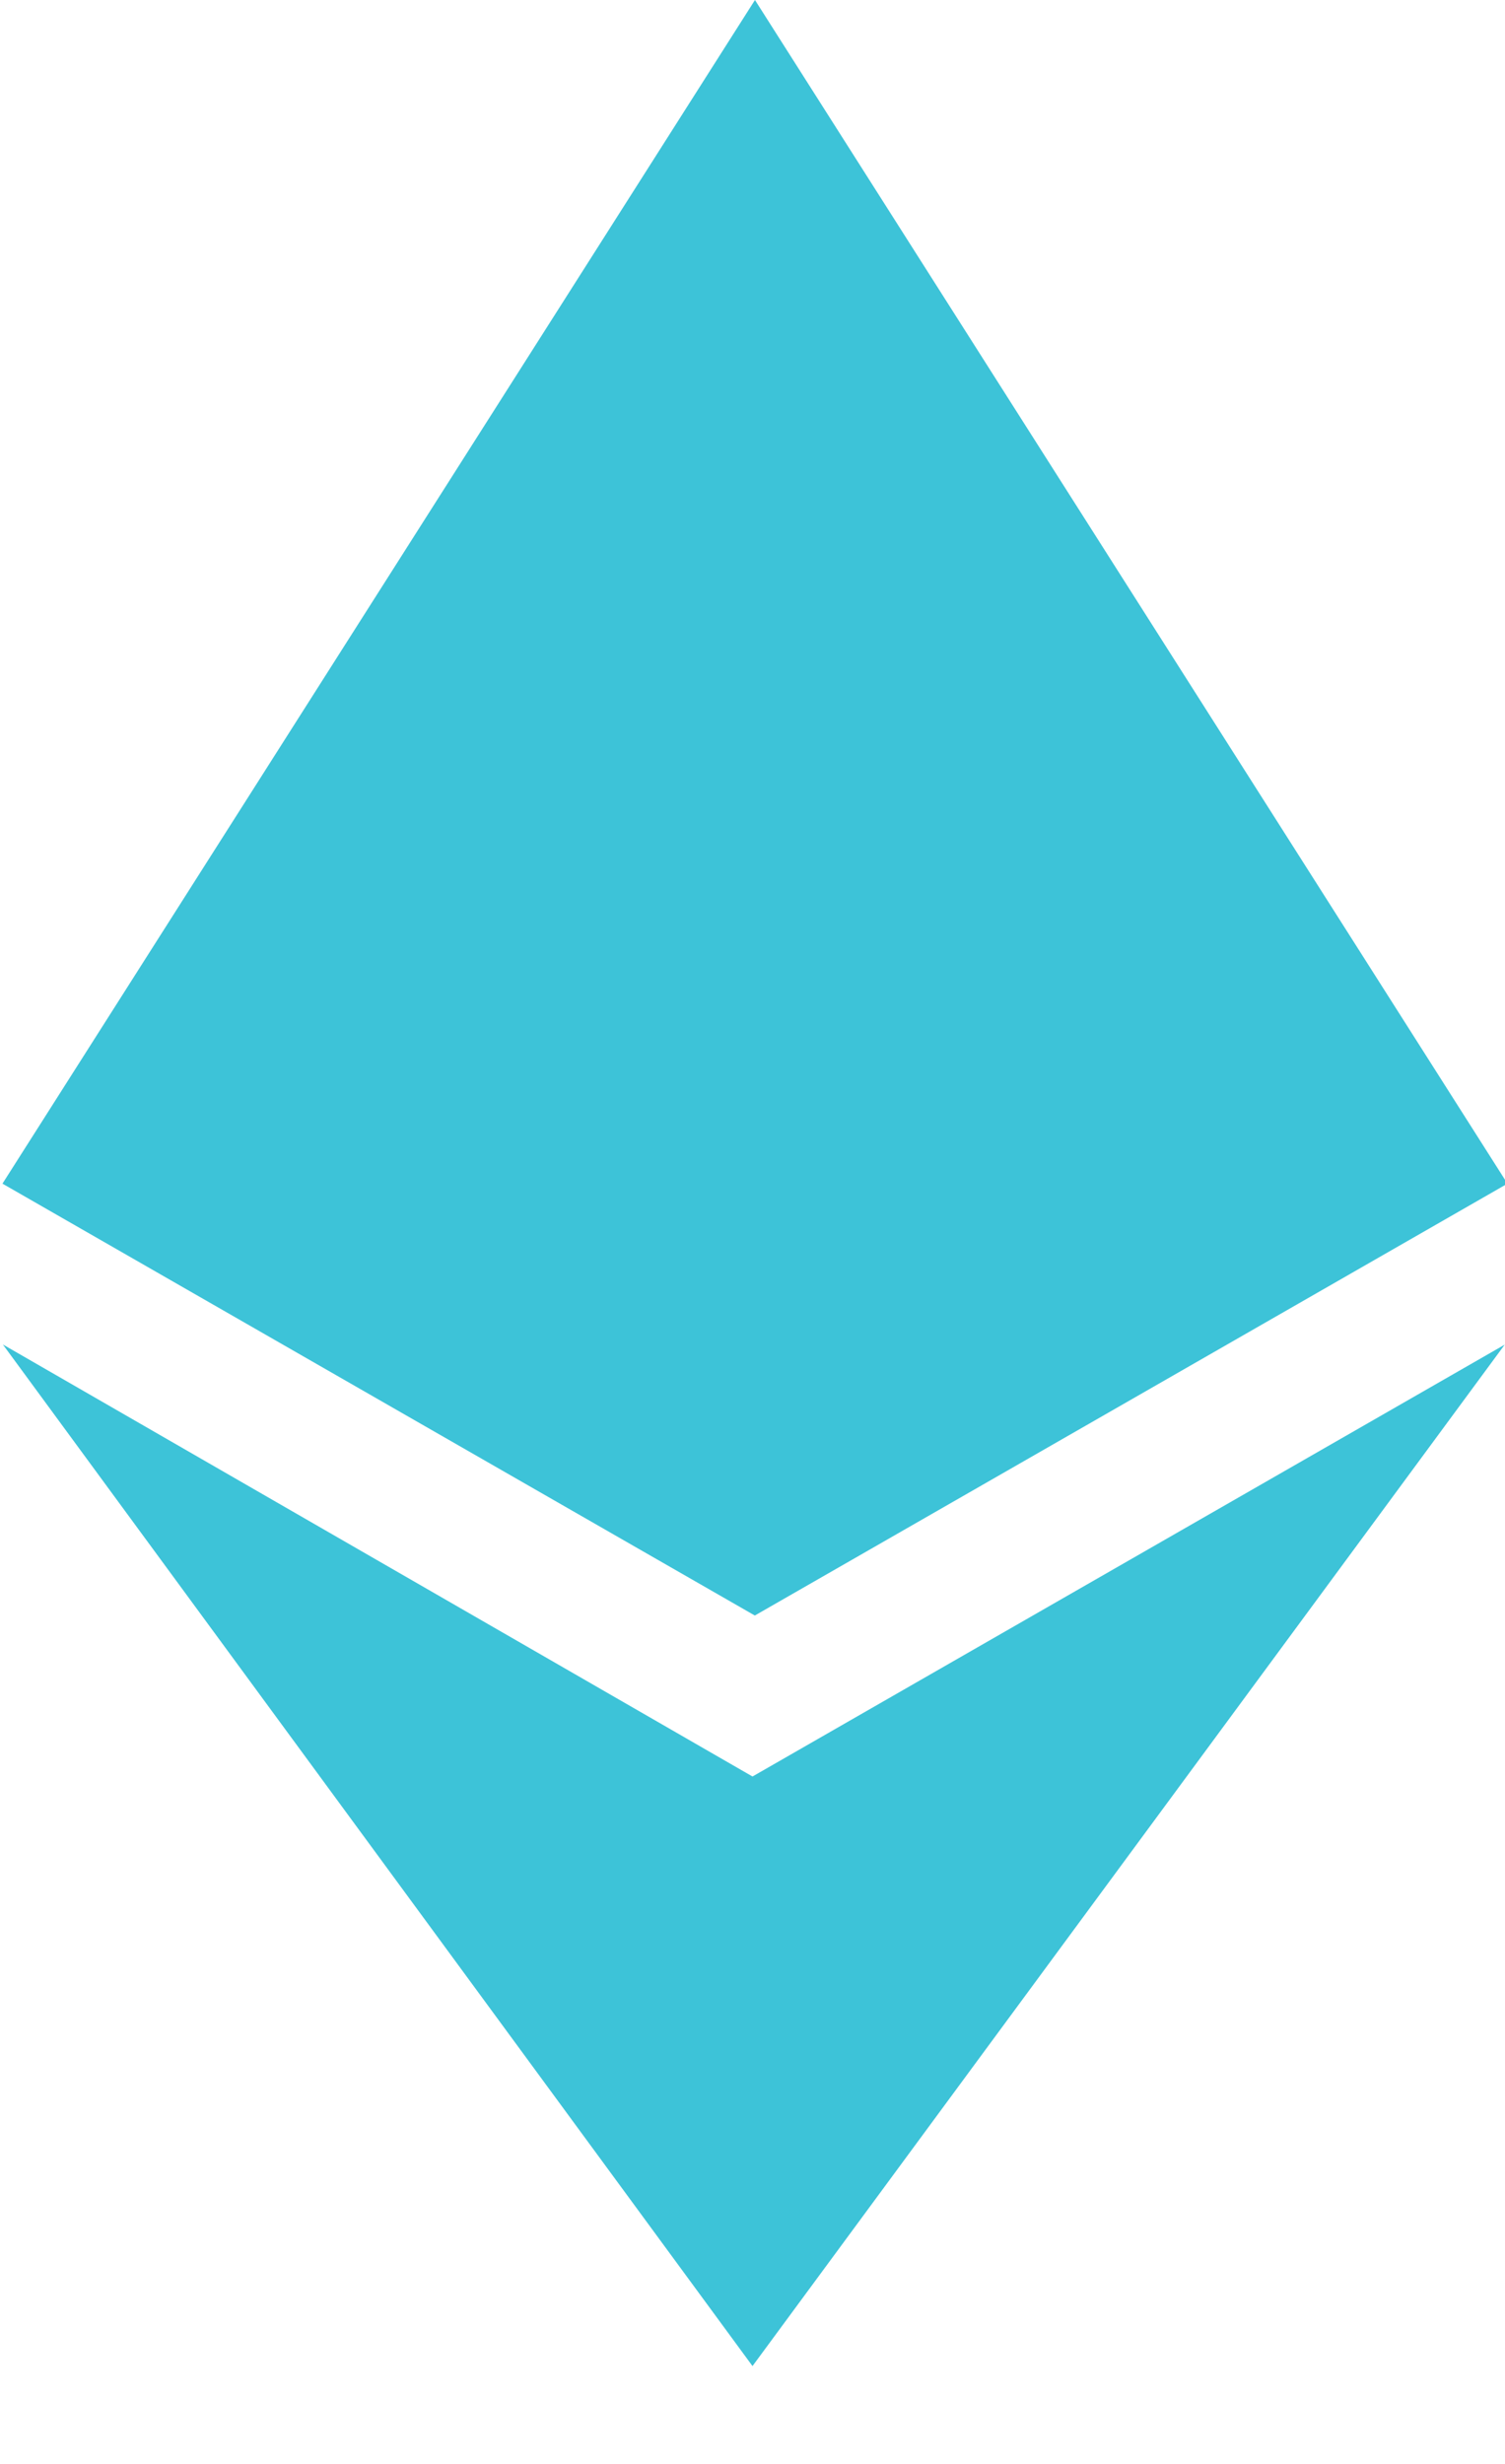 <svg xmlns="http://www.w3.org/2000/svg" width="11" height="18"><g opacity=".8"><linearGradient id="a" gradientUnits="userSpaceOnUse" x1=".018" y1="8.643" x2="11.018" y2="8.643"><stop offset="0" stop-color="#0cb4ce"/><stop offset="1" stop-color="#0cb4ce"/></linearGradient><path fill="url(#a)" d="M.018 8.647L5.518 0l5.5 8.647-5.501 3.155L.018 8.647zm.003 1.175L5.5 12.978l5.498-3.155L5.5 17.285.021 9.822z"/></g></svg>